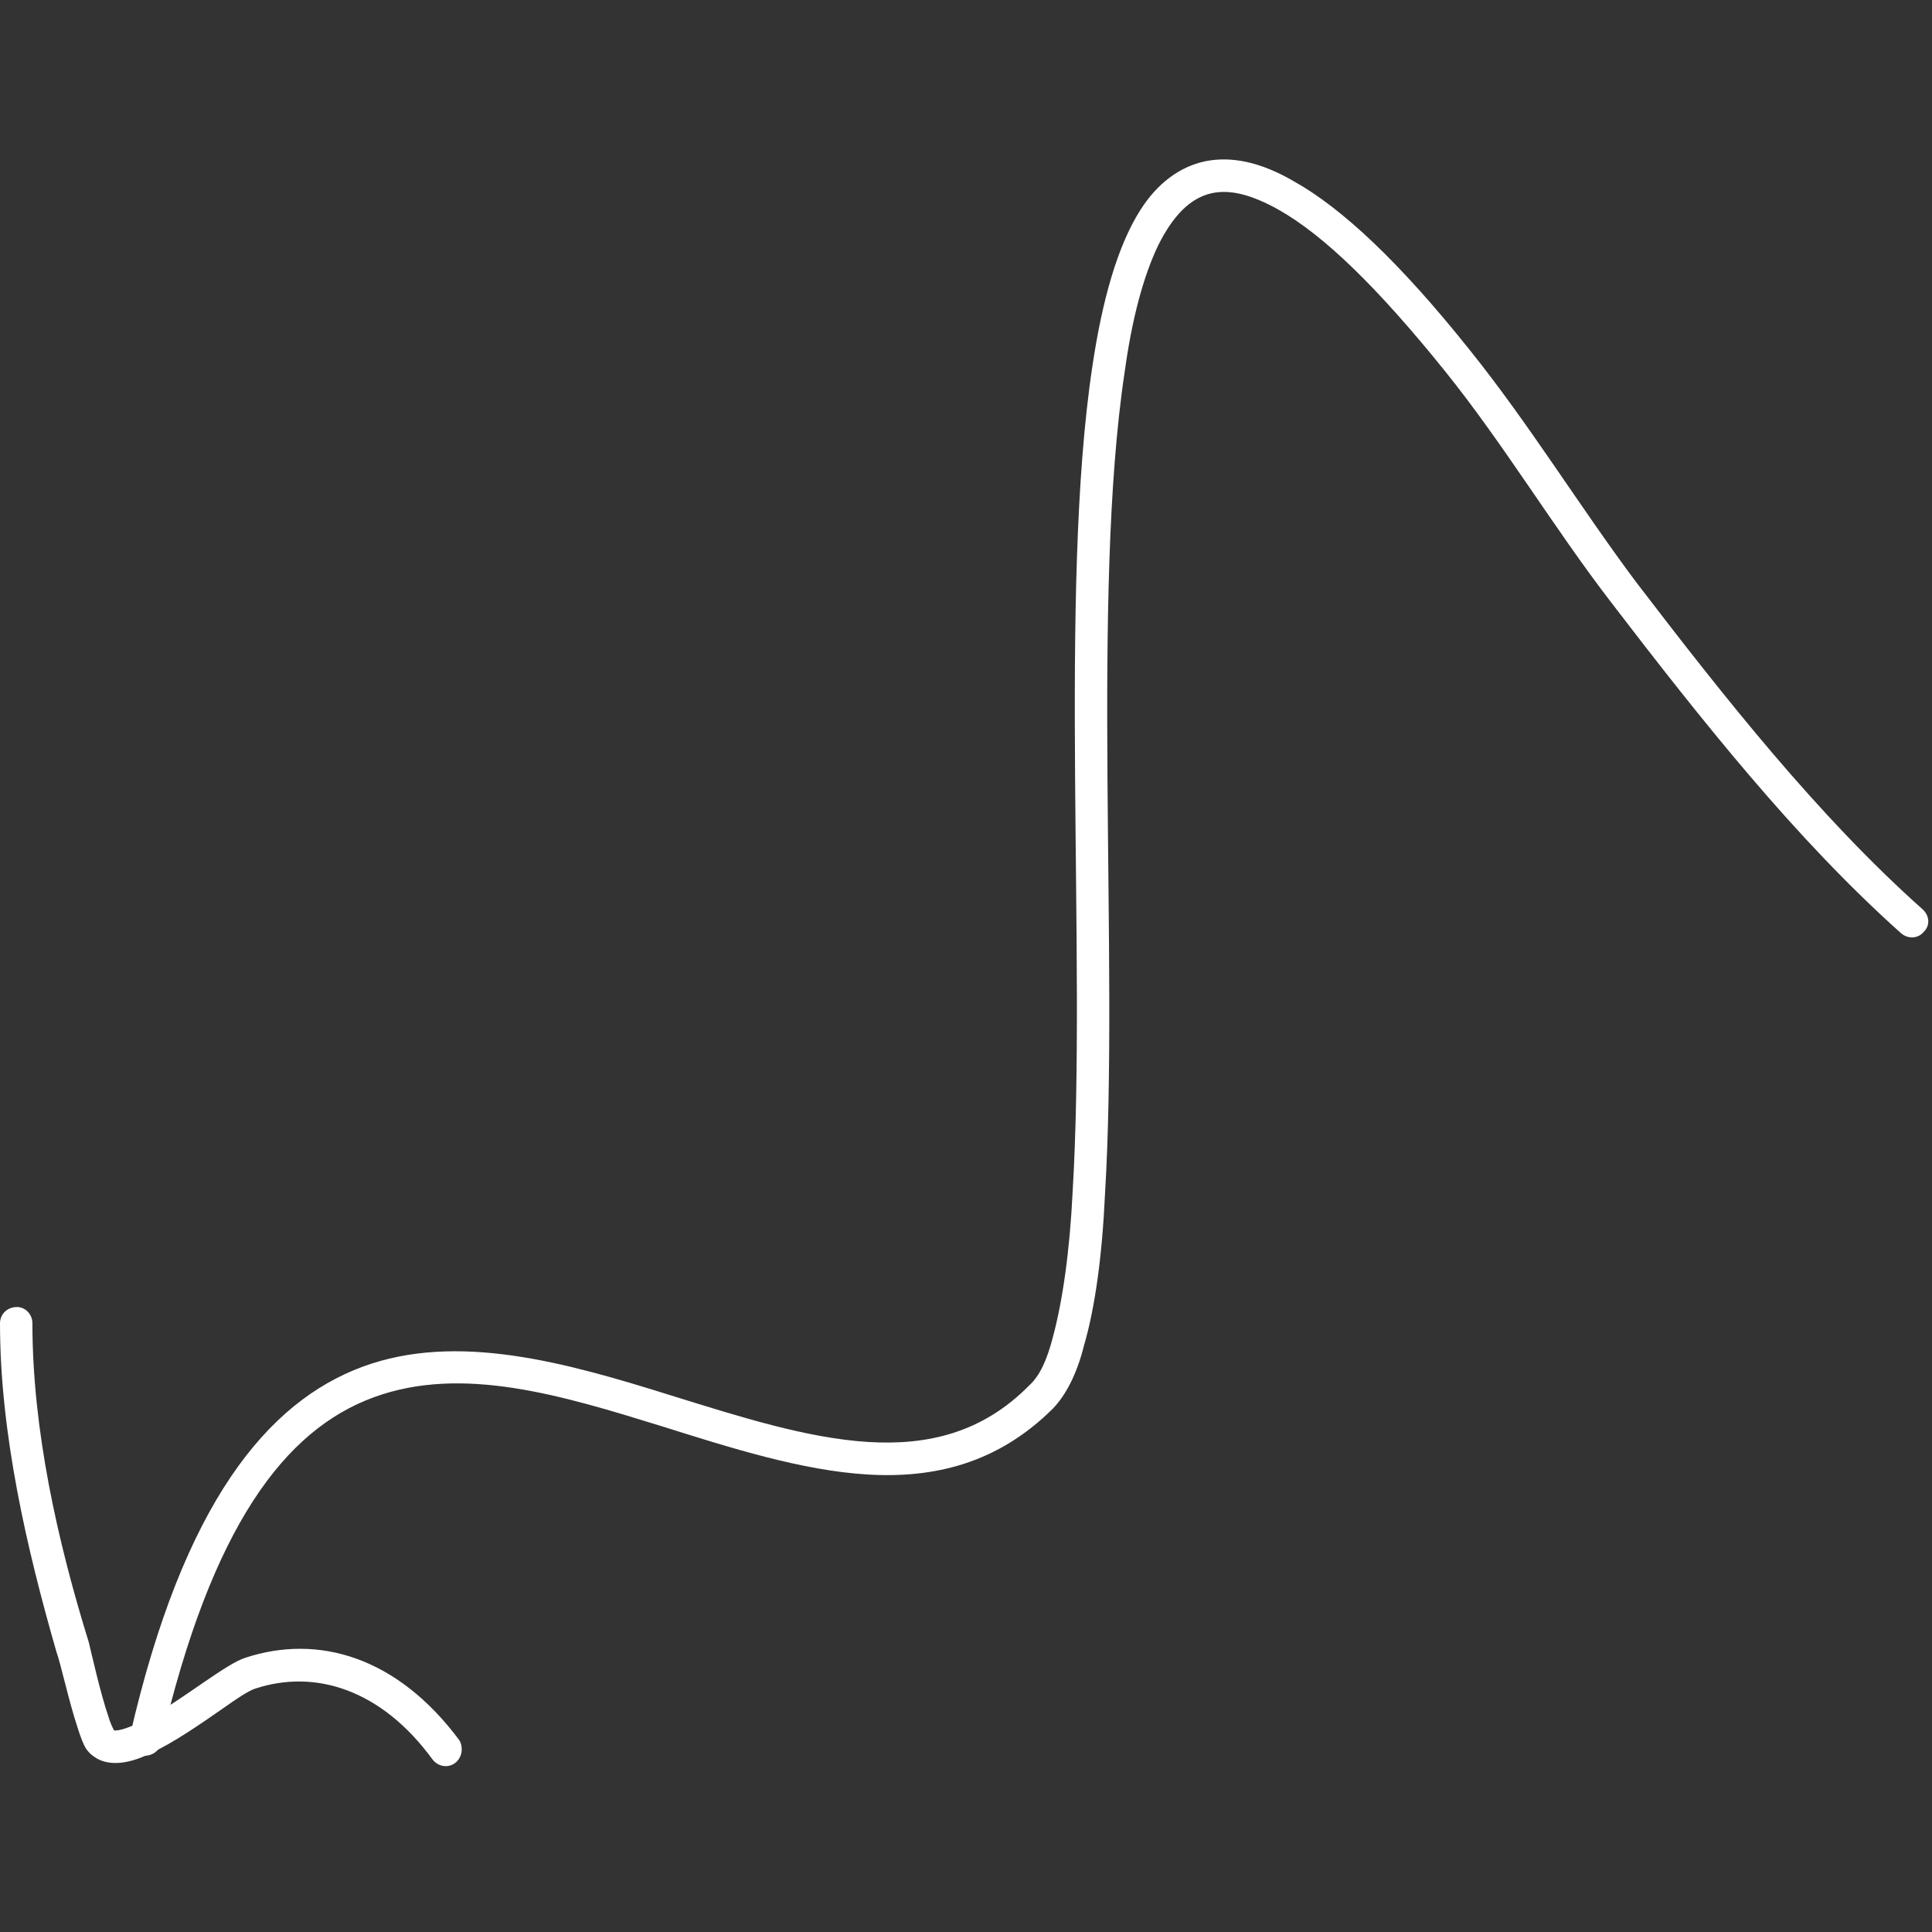 <?xml version="1.0" encoding="UTF-8"?> <svg xmlns="http://www.w3.org/2000/svg" width="130" height="130" viewBox="0 0 130 130" fill="none"><rect x="0" y="0" width="130" height="130" fill="#333333" stroke="none"/> <g clip-path="url(#clip0_1002_9)"> <path fill-rule="evenodd" clip-rule="evenodd" d="M10.832 117.29C14.245 102.664 19.174 96.209 25.148 94.021C31.121 91.828 37.852 93.905 44.584 95.986C49.229 97.45 53.97 98.944 58.331 99.213C62.882 99.496 67.148 98.454 70.846 94.782C71.699 93.901 72.458 92.471 72.932 90.565C73.691 87.979 74.165 84.46 74.354 80.33C75.302 64.665 73.406 40.008 75.682 24.991C76.156 21.539 76.914 18.612 77.957 16.458C78.905 14.584 80.042 13.318 81.559 12.996C82.792 12.733 84.214 13.101 86.016 14.101C89.05 15.808 92.652 19.29 97.203 24.937C101.185 29.88 104.504 35.449 108.391 40.506C114.459 48.423 120.811 56.447 127.922 62.799C128.396 63.2 129.059 63.16 129.438 62.71C129.912 62.258 129.818 61.567 129.344 61.165C122.328 54.903 116.071 46.984 110.098 39.178C106.305 34.108 102.892 28.525 98.91 23.569C94.17 17.625 90.283 13.997 87.059 12.2C84.784 10.865 82.792 10.502 81.085 10.854C79.379 11.216 77.862 12.341 76.725 14.144C75.207 16.529 74.164 20.183 73.501 24.668C71.225 39.737 73.122 64.483 72.174 80.204C71.984 84.144 71.51 87.505 70.846 89.973C70.467 91.436 69.993 92.564 69.234 93.24C66.105 96.412 62.408 97.272 58.426 97.028C54.255 96.769 49.704 95.306 45.153 93.896C38.042 91.666 30.741 89.618 24.389 91.967C18.037 94.319 12.348 101.07 8.746 116.795C8.556 117.384 8.935 117.973 9.504 118.109C10.073 118.245 10.737 117.879 10.832 117.29Z" fill="white"></path> <path fill-rule="evenodd" clip-rule="evenodd" d="M7.68 116.438C7.585 116.285 7.395 115.87 7.301 115.526C6.732 113.856 6.163 111.264 5.974 110.503C3.888 103.776 2.181 96.245 2.181 89.039C2.181 88.435 1.707 87.946 1.138 87.947C0.474 87.948 0 88.438 0 89.043C0 96.457 1.801 104.207 3.792 111.13C4.077 111.901 4.646 114.532 5.215 116.229C5.404 116.839 5.594 117.343 5.784 117.661C5.974 117.921 6.163 118.1 6.352 118.213C6.732 118.504 7.301 118.646 7.87 118.627C8.534 118.606 9.292 118.387 10.05 118.015C11.662 117.288 13.558 115.957 15.075 114.905C15.928 114.301 16.687 113.786 17.161 113.628C21.238 112.277 25.694 113.717 29.107 118.394C29.486 118.88 30.15 118.985 30.624 118.627C31.098 118.27 31.193 117.584 30.909 117.097C26.737 111.488 21.427 109.928 16.497 111.55C15.265 111.941 12.61 114.1 10.24 115.479C9.482 115.873 8.818 116.198 8.249 116.357C8.059 116.403 7.964 116.435 7.775 116.439C7.775 116.442 7.68 116.445 7.68 116.438Z" fill="white"></path> </g> <defs> <clipPath id="clip0_1002_9"> <rect width="130" height="130" fill="white"></rect> </clipPath> </defs> </svg> 